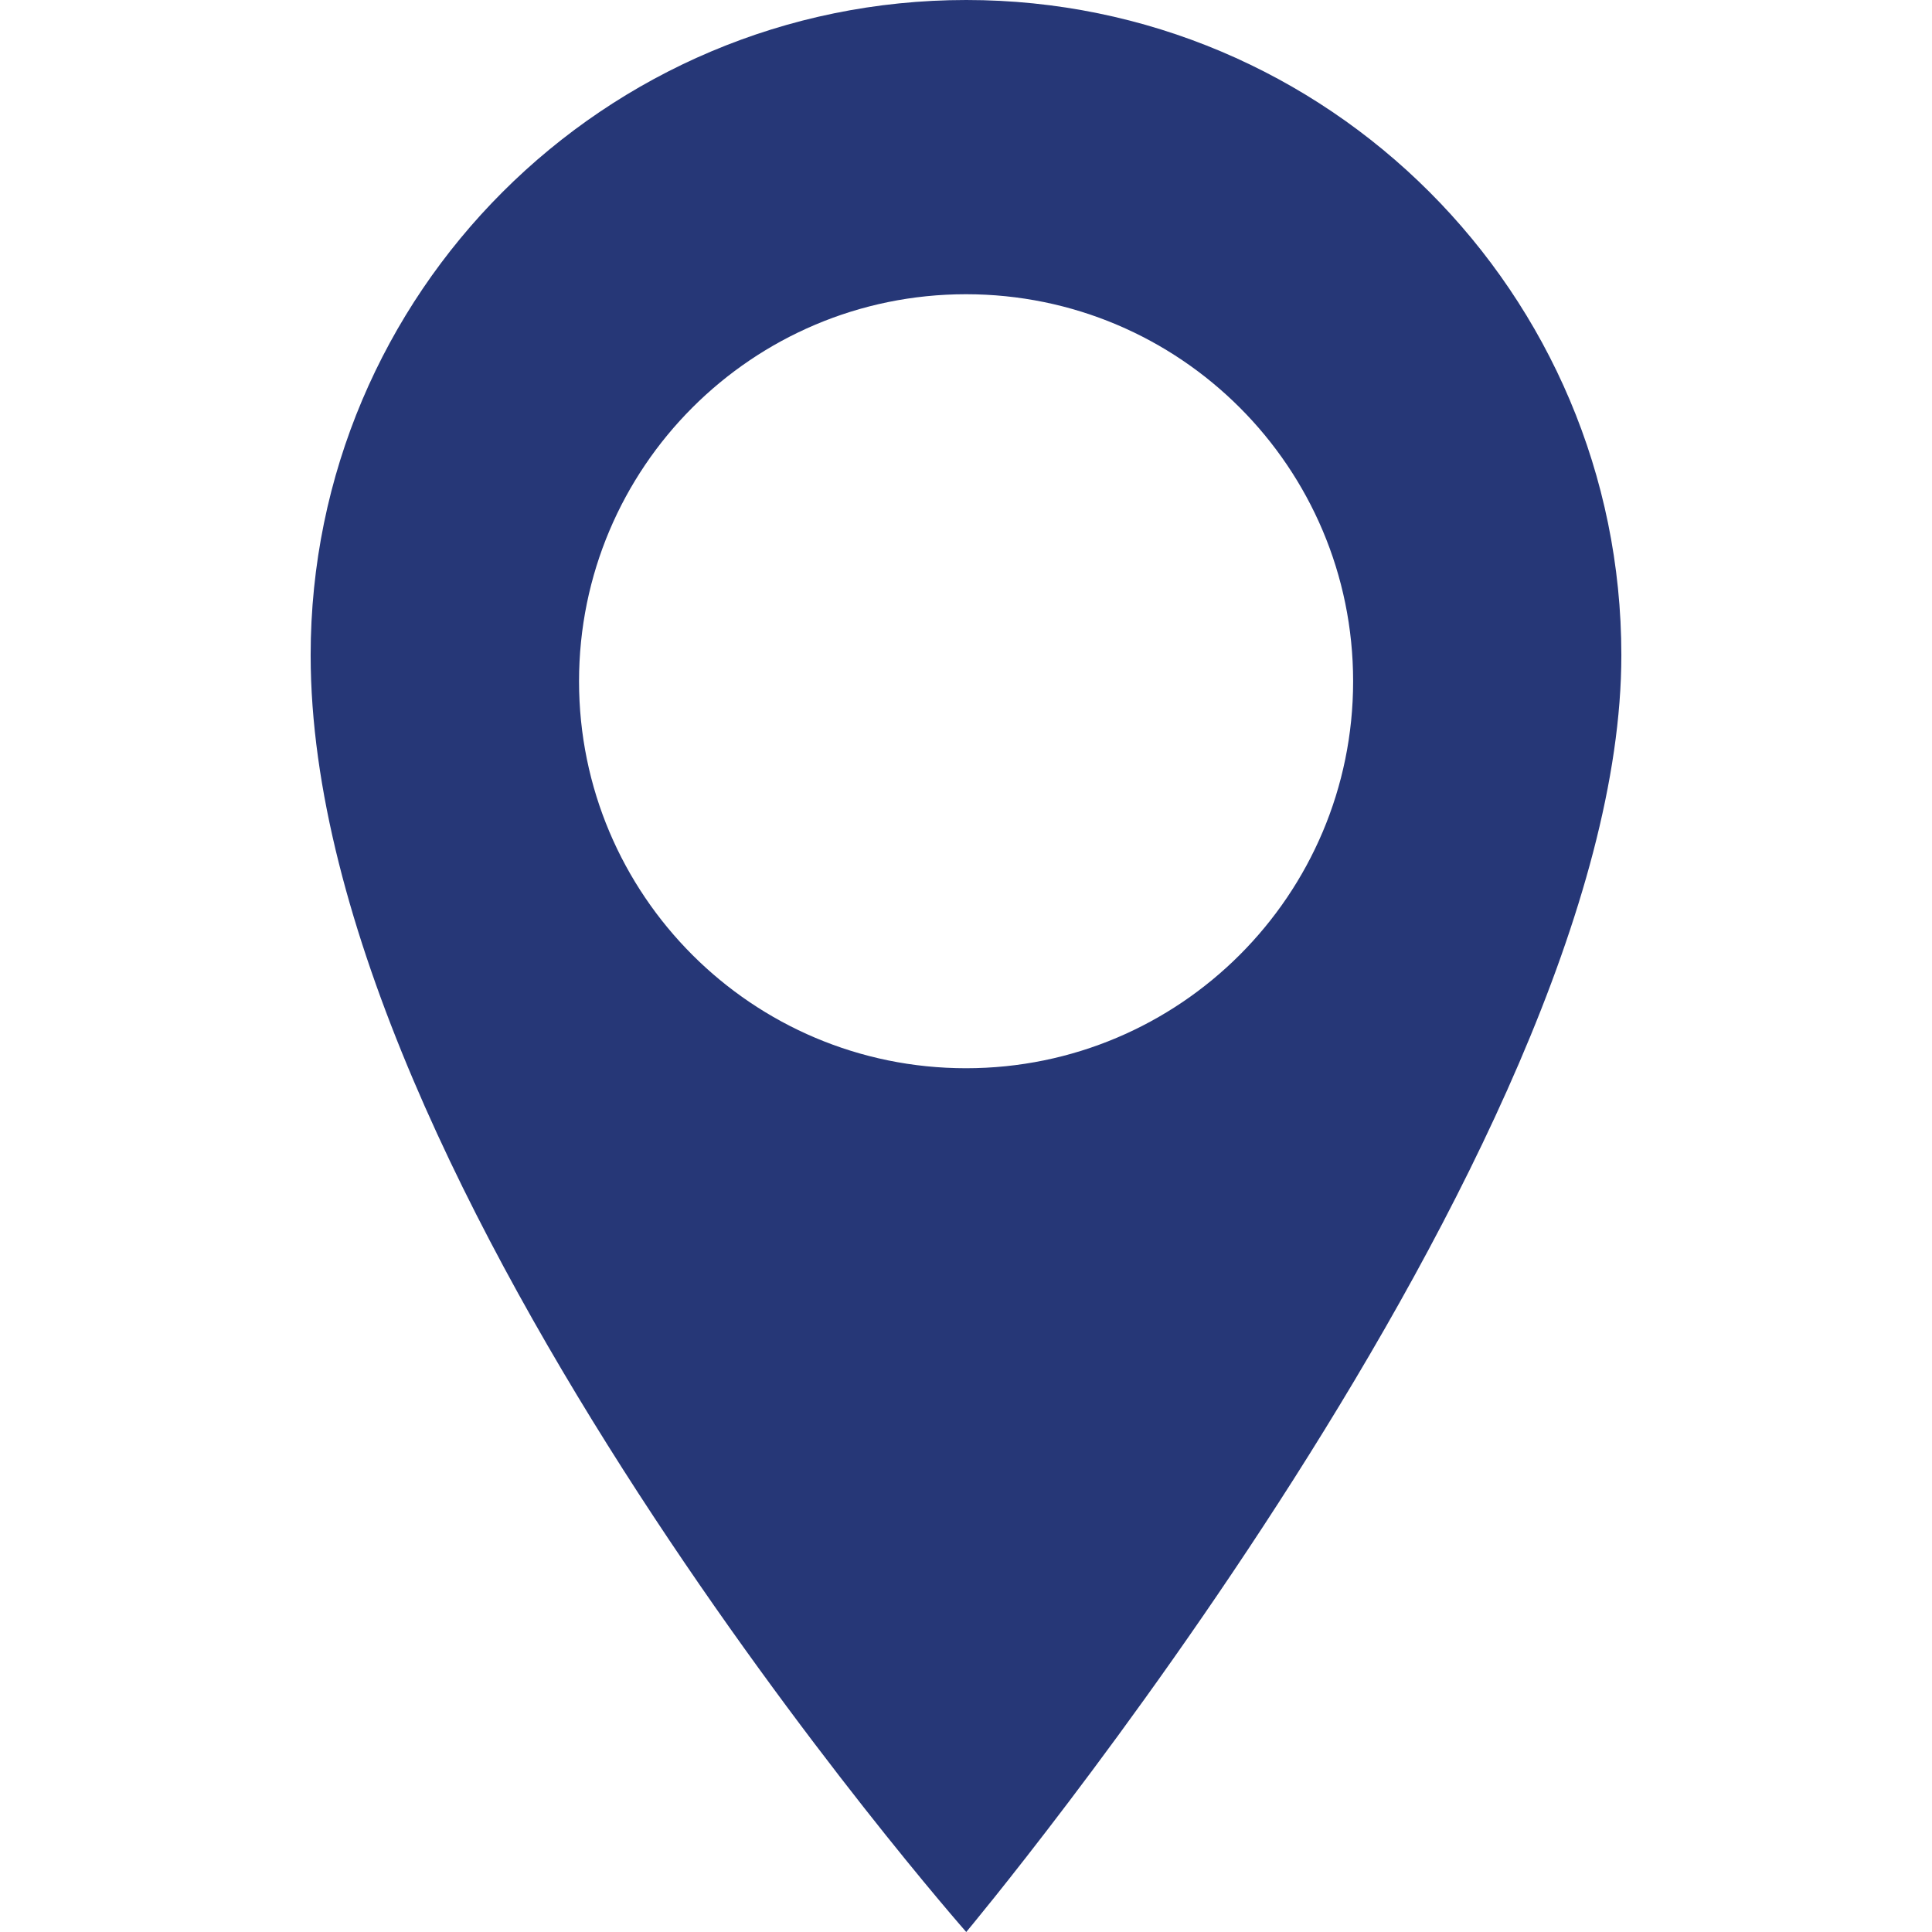 <?xml version="1.0" encoding="utf-8"?>
<!-- Generator: Adobe Illustrator 16.0.0, SVG Export Plug-In . SVG Version: 6.00 Build 0)  -->
<!DOCTYPE svg PUBLIC "-//W3C//DTD SVG 1.1//EN" "http://www.w3.org/Graphics/SVG/1.1/DTD/svg11.dtd">
<svg version="1.1" id="Vrstva_1" xmlns="http://www.w3.org/2000/svg" xmlns:xlink="http://www.w3.org/1999/xlink" x="0px" y="0px"
	 width="24px" height="24px" viewBox="0 0 24 24" enable-background="new 0 0 24 24" xml:space="preserve">
<path fill-rule="evenodd" clip-rule="evenodd" fill="#263777" d="M12.003,0C7.507,0,3.859,3.643,3.859,8.139
	C3.859,14.757,12.003,24,12.003,24s8.138-9.72,8.138-15.861C20.141,3.643,16.494,0,12.003,0z M12,13.27
	c-2.655,0-4.807-2.152-4.807-4.807c0-2.655,2.152-4.808,4.807-4.808c2.657,0,4.809,2.153,4.809,4.808
	C16.809,11.117,14.656,13.27,12,13.27z"/>
</svg>
